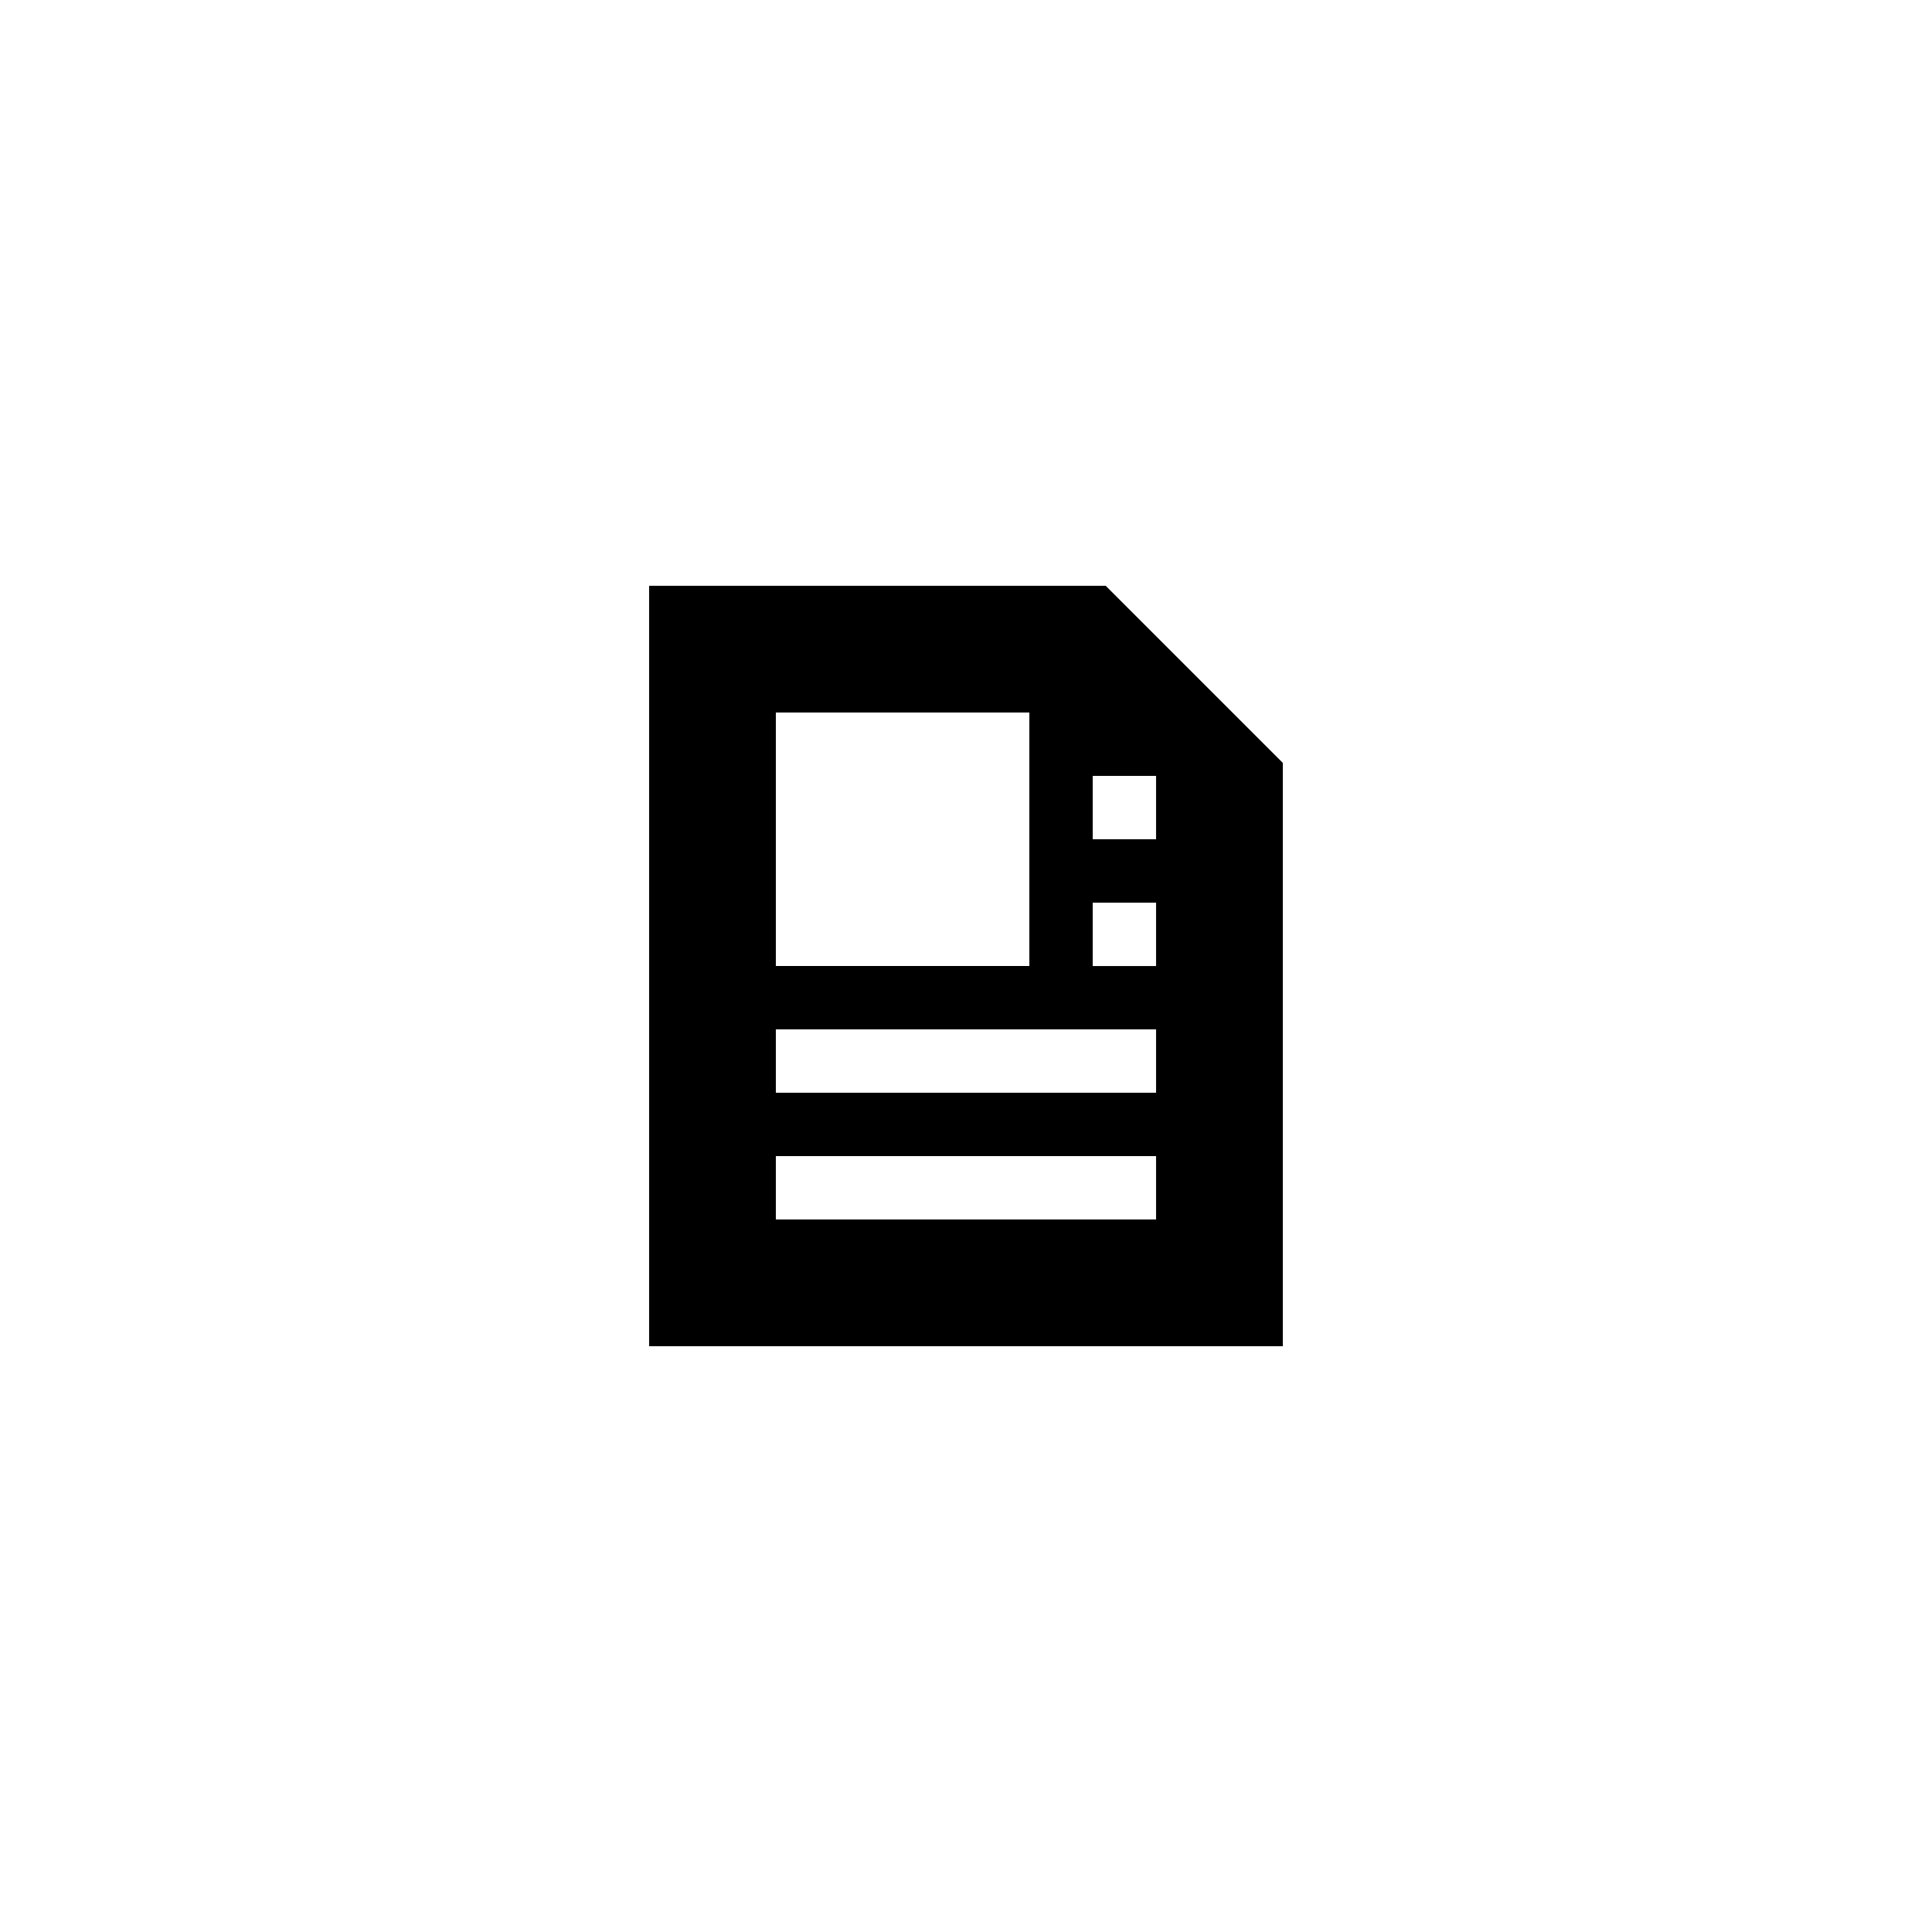 <?xml version="1.0" encoding="UTF-8"?>
<!-- Uploaded to: SVG Repo, www.svgrepo.com, Generator: SVG Repo Mixer Tools -->
<svg fill="#000000" width="800px" height="800px" version="1.1" viewBox="144 144 512 512" xmlns="http://www.w3.org/2000/svg">
 <path d="m483.96 346.18-46.938-46.938h-121v201.52h167.94zm-134.35-13.352h67.176v67.176h-67.176zm100.76 134.35h-100.76v-16.793h100.76zm0-33.586h-100.76v-16.793h100.76zm0-33.586h-16.793v-16.793h16.793zm0-33.59h-16.793v-16.793h16.793z"/>
</svg>